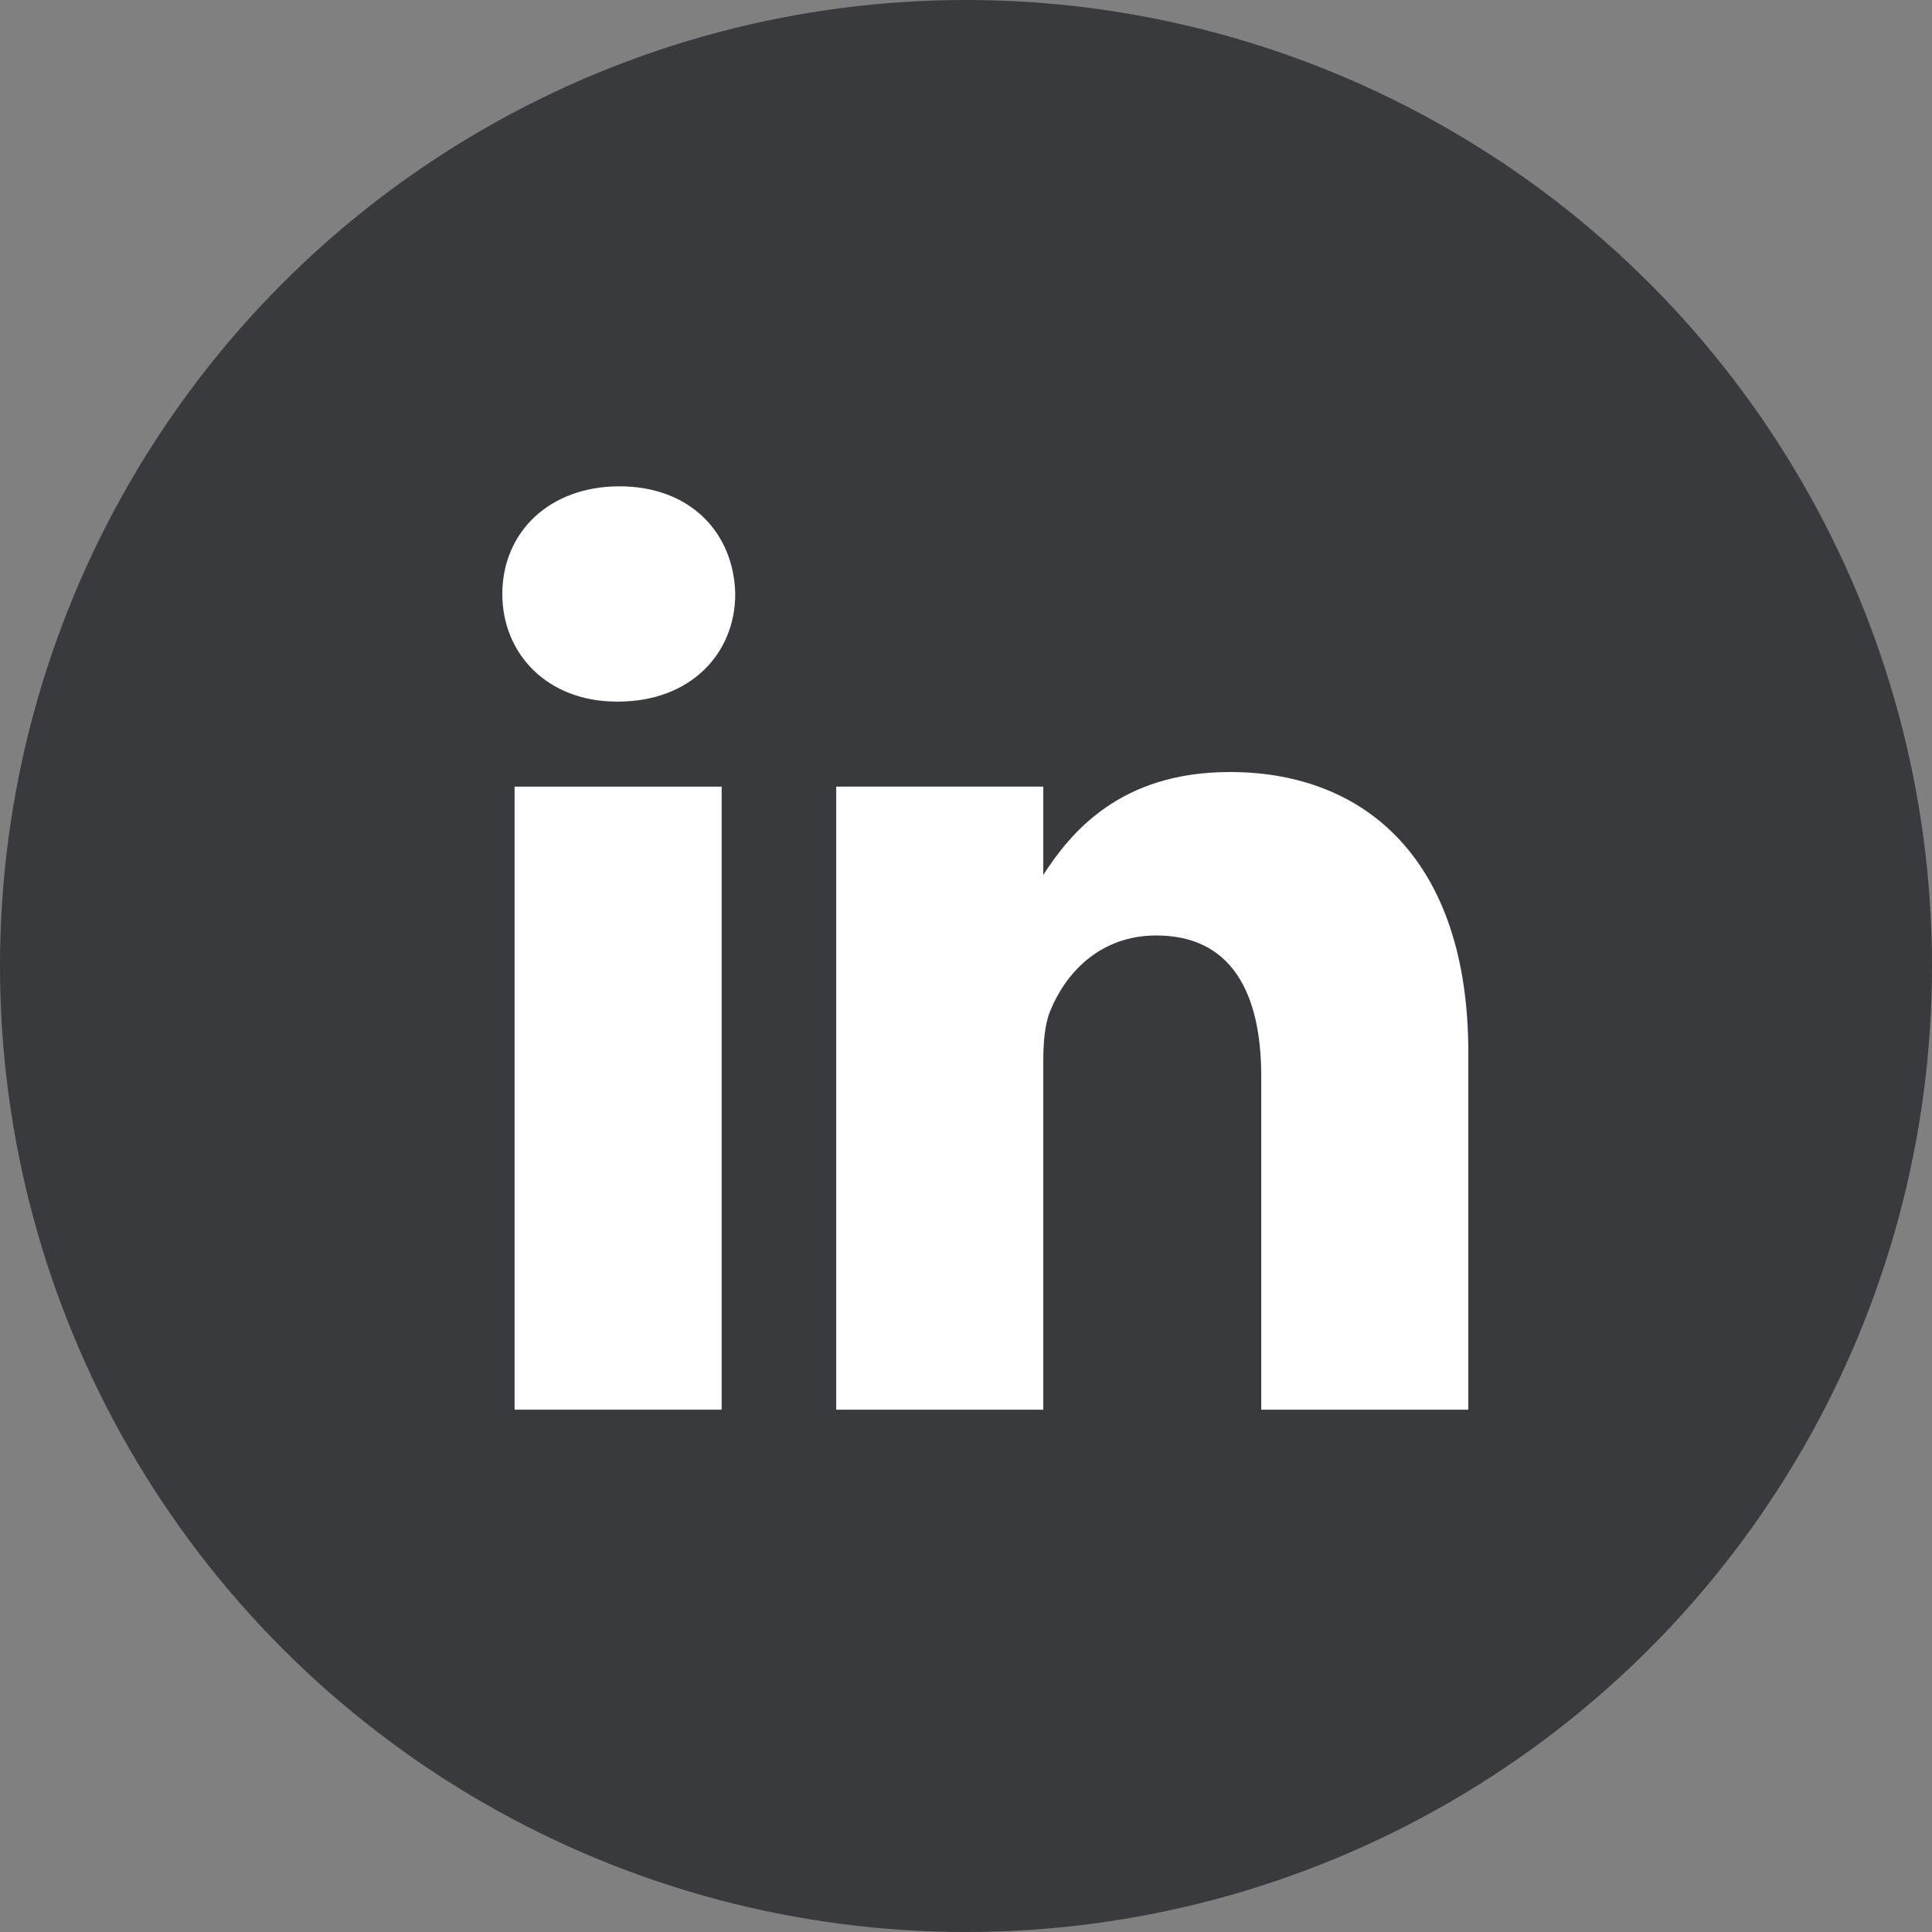 <svg width="50" height="50" viewBox="0 0 50 50" fill="none" xmlns="http://www.w3.org/2000/svg">
<rect x="0" y="0" width="50" height="50" fill="#808080" stroke="none"/>
<circle cx="25" cy="25" r="25" fill="#383A3D"/>
<path d="M13.317 20.358H18.676V36.482H13.317V20.358Z" fill="white"/>
<path d="M16.032 12.586C14.199 12.586 13 13.79 13 15.372C13 16.919 14.163 18.157 15.961 18.157H15.996C17.865 18.157 19.028 16.919 19.028 15.372C18.994 13.79 17.865 12.586 16.032 12.586Z" fill="white"/>
<path d="M31.83 19.98C28.987 19.98 27.713 21.543 27 22.642V20.358H21.641V36.482H27V27.478C27 26.996 27.035 26.515 27.177 26.17C27.564 25.207 28.446 24.21 29.926 24.21C31.866 24.21 32.641 25.689 32.641 27.856V36.482H38V27.237C38 22.284 35.356 19.98 31.83 19.98V19.98Z" fill="white"/>
</svg>
